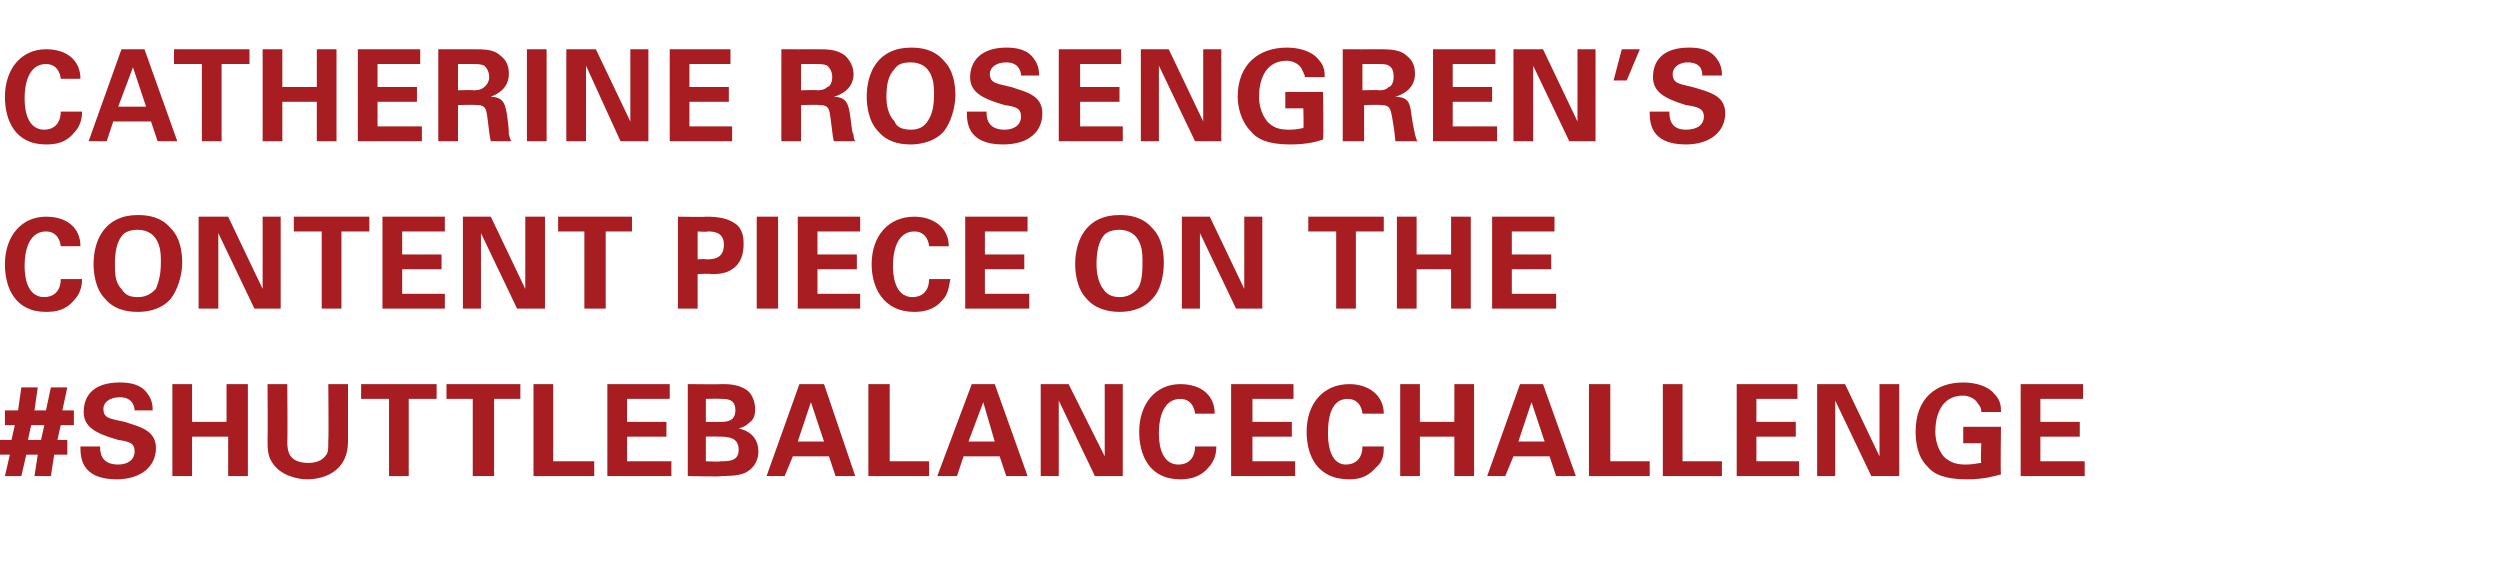 <?xml version="1.0" standalone="no"?><!DOCTYPE svg PUBLIC "-//W3C//DTD SVG 1.1//EN" "http://www.w3.org/Graphics/SVG/1.1/DTD/svg11.dtd"><svg xmlns="http://www.w3.org/2000/svg" version="1.1" width="152.3px" height="34.2px" viewBox="0 -3 152.3 34.2" style="top:-3px"><desc>CATHERINE ROSENGREN’S CONTENT PIECE ON the #ShuttleBalanceChallenge</desc><defs/><g id="Polygon127409"><path d="m-.1 23.8h.8l.2-.9h-.6v-.9h.8l.2-1.4h1L2.1 22h.7l.3-1.4h1L3.8 22h.7v.9h-.8l-.2.9h.6v.9h-.8L3.1 26h-1l.2-1.3h-.7L1.3 26h-1l.3-1.3h-.7v-.9zm2.6 0l.2-.9h-.8l-.2.9h.8zm3.6.4c0 .3 0 1.1 1.1 1.1c.6 0 1-.3 1-.8c0-.5-.3-.6-1-.7c-1.4-.4-2.1-.8-2.1-1.7c0-1 .6-1.8 2.2-1.8c.6 0 1.3.1 1.7.7c.3.4.3.8.3 1H8.2c0-.2-.1-.8-.9-.8c-.6 0-1 .3-1 .7c0 .6.4.6 1.3.8c.9.3 1.9.5 1.9 1.6c0 1.1-.9 1.9-2.4 1.9c-2.2 0-2.2-1.4-2.2-2h1.2zm4.4-3.8h1.2v2.3h2.1v-2.3h1.3v5.6h-1.2v-2.4h-2.2v2.4h-1.2v-5.6zm7 0s.03 3.46 0 3.5c0 .6.1 1.3 1.3 1.3c.1 0 .7 0 1-.4c.2-.2.2-.4.2-1c.03 0 0-3.4 0-3.4h1.2v3.5c0 1.7-1.3 2.3-2.5 2.3c-.5 0-1.6-.2-2.1-1c-.3-.4-.3-.9-.3-1.4c.02 0 0-3.4 0-3.4h1.2zm6.2.9H22v-.9h4.6v.9h-1.7v4.7h-1.2v-4.7zm5.1 0h-1.6v-.9h4.5v.9h-1.6v4.7h-1.3v-4.7zm3.7-.9h1.2v4.7h2.5v.9h-3.7v-5.6zm4.5 0h3.8v.9h-2.6v1.4h2.4v.9h-2.4v1.5h2.7v.9H37v-5.6zm4.9 0s2.09.02 2.1 0c.3 0 .9 0 1.4.3c.5.3.6.9.6 1.2c0 .2 0 .6-.3.8c-.1.1-.3.3-.7.4c.9.2 1.2.8 1.2 1.4c0 .7-.4 1.1-.8 1.3c-.4.2-1.2.2-1.4.2c-.01.05-2.1 0-2.1 0v-5.6zm1.1 2.3s.88.01.9 0c.3 0 .9 0 .9-.7c0-.7-.5-.7-.9-.7c-.04-.02-.9 0-.9 0v1.4zm0 2.4s.86.04.9 0c.5 0 1.1 0 1.1-.7c0-.8-.7-.8-1.3-.8c.03-.02-.7 0-.7 0v1.5zm7.2-4.7l1.9 5.6h-1.2l-.4-1.2h-2.2l-.5 1.2h-1.1l2-5.6h1.5zm0 3.5l-.8-2.4l-.8 2.4h1.6zm2.7-3.5h1.3v4.7h2.4v.9h-3.7v-5.6zm7.7 0l2 5.6h-1.3l-.4-1.2h-2.2l-.4 1.2h-1.2l2.1-5.6h1.4zm0 3.5l-.7-2.4l-.9 2.4h1.6zm2.8-3.5h1.7l2.2 4.4v-4.4h1.1v5.6h-1.7l-2.2-4.6v4.6h-1.1v-5.6zm9.4 1.8c0-.1-.1-.9-.9-.9c-.9 0-1.3.9-1.3 2.1c0 .3 0 1.9 1.2 1.9c.5 0 1-.3 1-1.1h1.3c0 .4-.1.9-.5 1.3c-.5.6-1.2.7-1.7.7c-1.9 0-2.5-1.5-2.5-2.9c0-1.7 1-2.9 2.5-2.9c1.3 0 2.1.7 2.1 1.8h-1.2zm2.2-1.8h3.8v.9h-2.5v1.4h2.4v.9h-2.4v1.5h2.6v.9H75v-5.6zm8 1.8c0-.1-.1-.9-.9-.9c-.9 0-1.2.9-1.2 2.1c0 .3 0 1.9 1.1 1.9c.5 0 1-.3 1-1.1h1.3c0 .4 0 .9-.5 1.3c-.5.6-1.1.7-1.6.7c-2 0-2.6-1.5-2.6-2.9c0-1.7 1-2.9 2.6-2.9c1.2 0 2.1.7 2.1 1.8H83zm2.3-1.8h1.2v2.3h2.1v-2.3h1.2v5.6h-1.2v-2.4h-2.1v2.4h-1.2v-5.6zm8.7 0l2 5.6h-1.2l-.4-1.2h-2.2l-.5 1.2h-1.1l2-5.6h1.4zm.1 3.5l-.8-2.4l-.8 2.4h1.6zm2.7-3.5h1.3v4.7h2.4v.9h-3.7v-5.6zm4.5 0h1.2v4.7h2.4v.9h-3.6v-5.6zm4.5 0h3.7v.9H107v1.4h2.4v.9H107v1.5h2.6v.9h-3.8v-5.6zm4.9 0h1.7l2.1 4.4v-4.4h1.2v5.6H114l-2.2-4.6v4.6h-1.1v-5.6zm10 1.7c0-.1 0-.3-.2-.5c-.2-.4-.7-.5-.9-.5c-1.4 0-1.7 1.3-1.7 2.2c0 .4.1 1 .5 1.5c.3.3.7.5 1.3.5c.6 0 .8-.1 1-.1c-.05-.03 0-1.2 0-1.2h-1.1v-1h2.3s-.04 2.86 0 2.9c-.4.1-1 .3-2.1.3c-1.3 0-2-.3-2.4-.8c-.6-.6-.7-1.5-.7-2.1c0-2 1.2-3 2.9-3c.7 0 1.5.2 1.9.7c.4.4.4.8.4 1.1h-1.2zm2.4-1.7h3.8v.9h-2.6v1.4h2.4v.9h-2.4v1.5h2.7v.9h-3.9v-5.6z" stroke="none" fill="#a71d21"/></g><g id="Polygon127408"><path d="m3.7 12c0-.1-.1-.9-.9-.9c-.9 0-1.3.9-1.3 2.1c0 .3 0 1.9 1.2 1.9c.5 0 1-.3 1-1.1h1.3c0 .4-.1.9-.5 1.3c-.5.6-1.1.7-1.7.7C.9 16 .3 14.5.3 13.1c0-1.7 1-2.9 2.5-2.9c1.3 0 2.1.7 2.1 1.8H3.7zm4.7-1.9c.6 0 1.4.1 2 .8c.6.6.7 1.5.7 2.1c0 .8-.3 1.7-.7 2.2c-.6.7-1.5.8-2 .8c-.8 0-1.5-.2-2-.8c-.6-.6-.7-1.6-.7-2.1c0-1.5.7-3 2.7-3zm-1 4.5c.2.3.4.5 1 .5c.5 0 .8-.2 1.1-.5c.1-.3.3-.7.3-1.6c0-.3 0-.7-.1-1c-.2-.7-.7-1-1.3-1c-.4 0-.8.1-1 .4c-.3.4-.4 1-.4 1.7c0 .5 0 1.1.4 1.5zm4.7-4.4h1.8l2.1 4.4v-4.4h1.1v5.6h-1.6l-2.2-4.6v4.6h-1.2v-5.6zm7.5.9h-1.7v-.9h4.6v.9h-1.7v4.7h-1.2v-4.7zm3.7-.9h3.8v.9h-2.6v1.4h2.4v.9h-2.4v1.5h2.6v.9h-3.8v-5.6zm4.9 0h1.7l2.1 4.4v-4.4h1.2v5.6h-1.7l-2.2-4.6v4.6h-1.1v-5.6zm7.4.9H34v-.9h4.5v.9h-1.6v4.7h-1.3v-4.7zm5.7-.9s1.73.03 1.7 0c.8 0 1.5.1 2 .6c.3.4.3.8.3 1.1c0 .6-.2 1.2-.7 1.5c-.4.3-1 .3-1.3.3c.03-.05-.8 0-.8 0v2.1h-1.2v-5.6zm1.2 2.6s.47-.04.5 0c.4 0 1.1 0 1.1-.9c0-.8-.7-.8-1-.8c-.01.04-.6 0-.6 0v1.7zm3.6-2.6h1.3v5.6h-1.3v-5.6zm2.5 0h3.8v.9h-2.6v1.4h2.4v.9h-2.4v1.5h2.6v.9h-3.8v-5.6zm8 1.8c0-.1-.1-.9-.9-.9c-.9 0-1.3.9-1.3 2.1c0 .3 0 1.9 1.2 1.9c.5 0 1-.3 1-1.1h1.3c-.1.4-.1.9-.5 1.3c-.5.6-1.2.7-1.7.7c-1.9 0-2.6-1.5-2.6-2.9c0-1.7 1-2.9 2.6-2.9c1.2 0 2.1.7 2.1 1.8h-1.2zm2.2-1.8h3.8v.9H60v1.4h2.4v.9H60v1.5h2.7v.9h-3.9v-5.6zm9.4-.1c.6 0 1.4.1 2 .8c.6.6.7 1.5.7 2.1c0 .8-.2 1.7-.7 2.2c-.6.7-1.5.8-2 .8c-.7 0-1.5-.2-2-.8c-.6-.6-.7-1.6-.7-2.1c0-1.5.7-3 2.7-3zm-1 4.5c.2.3.5.5 1 .5c.5 0 .8-.2 1.1-.5c.2-.3.3-.7.3-1.6c0-.3 0-.7-.1-1c-.2-.7-.7-1-1.3-1c-.4 0-.8.1-1 .4c-.3.4-.4 1-.4 1.7c0 .5.1 1.1.4 1.5zm4.8-4.4h1.7l2.1 4.4v-4.4h1.1v5.6h-1.6l-2.2-4.6v4.6H72v-5.6zm9.4.9h-1.7v-.9h4.6v.9h-1.7v4.7h-1.2v-4.7zm3.7-.9h1.2v2.3h2.1v-2.3h1.2v5.6h-1.2v-2.4h-2.1v2.4h-1.2v-5.6zm5.8 0h3.8v.9h-2.6v1.4h2.4v.9h-2.4v1.5h2.7v.9h-3.9v-5.6z" stroke="none" fill="#a71d21"/></g><g id="Polygon127407"><path d="m3.7 1.8c0-.1-.1-.9-.9-.9c-.9 0-1.3.9-1.3 2.1c0 .3 0 1.9 1.2 1.9c.5 0 1-.3 1-1.1h1.3c0 .4-.1.9-.5 1.3c-.5.6-1.1.7-1.7.7C.9 5.8.3 4.3.3 2.9C.3 1.2 1.3 0 2.8 0c1.3 0 2.1.7 2.1 1.8H3.7zM8.8 0l2 5.6H9.6l-.4-1.2H6.9l-.4 1.2H5.4l2-5.6h1.4zm.1 3.5l-.8-2.4l-.9 2.4h1.7zM12.3.9h-1.7v-.9h4.6v.9h-1.7v4.7h-1.2V.9zM16 0h1.2v2.3h2.1V0h1.2v5.6h-1.2V3.2h-2.1v2.4H16V0zm5.8 0h3.8v.9H23v1.4h2.4v.9H23v1.5h2.7v.9h-3.9V0zm4.9 0h2.1c.7 0 1.3 0 1.7.4c.4.3.5.7.5 1.1c0 1-.9 1.3-1.1 1.4c.8 0 .9.5 1 1.2c.1.7.1 1 .1 1.1c.1.3.1.4.2.4h-1.3c-.1-.3-.2-1.7-.3-1.9c-.1-.3-.4-.3-.6-.3c-.04-.03-1.1 0-1.1 0v2.2h-1.2V0zm1.2 2.5s.94-.03.9 0c.2 0 .5 0 .7-.2c0 0 .3-.2.3-.6c0-.4-.2-.6-.3-.7c-.2-.1-.4-.1-.8-.1h-.8v1.6zM32.1 0h1.2v5.6h-1.2V0zm2.4 0h1.8l2.1 4.4V0h1.1v5.6h-1.7L35.7 1v4.6h-1.2V0zm6.3 0h3.7v.9H42v1.4h2.4v.9H42v1.5h2.6v.9h-3.8V0zm6.8 0s2.16.01 2.2 0c.6 0 1.2 0 1.7.4c.3.3.5.7.5 1.1c0 1-.9 1.3-1.2 1.4c.8 0 .9.5 1 1.2c.1.7.1 1 .2 1.1c0 .3.1.4.1.4h-1.3c-.1-.3-.2-1.7-.3-1.9c-.1-.3-.4-.3-.6-.3c-.01-.03-1.1 0-1.1 0v2.2h-1.2V0zm1.2 2.5s.96-.03 1 0c.1 0 .4 0 .6-.2c.1 0 .3-.2.3-.6c0-.4-.2-.6-.3-.7c-.2-.1-.4-.1-.8-.1h-.8v1.6zm6.7-2.6c.6 0 1.4.1 2 .8c.6.6.7 1.5.7 2.1c0 .8-.3 1.7-.7 2.2c-.6.7-1.6.8-2 .8c-.8 0-1.5-.2-2-.8c-.6-.6-.7-1.6-.7-2.1c0-1.5.7-3 2.7-3zm-1 4.5c.1.3.4.5 1 .5c.5 0 .8-.2 1-.5c.2-.3.4-.7.4-1.6c0-.3 0-.7-.1-1c-.2-.7-.7-1-1.3-1c-.5 0-.8.1-1 .4c-.4.4-.5 1-.5 1.7c0 .5.1 1.1.5 1.5zm5.6-.6c0 .3 0 1.1 1.1 1.1c.6 0 1-.3 1-.8c0-.5-.3-.6-1-.7c-1.4-.4-2.1-.8-2.1-1.7c0-1 .7-1.8 2.2-1.8c.6 0 1.3.1 1.7.7c.3.4.3.8.3 1h-1.1c0-.2-.1-.8-.9-.8c-.6 0-1 .3-1 .7c0 .6.5.6 1.3.8c.9.3 1.9.5 1.9 1.6c0 1.1-.8 1.9-2.4 1.9c-2.2 0-2.2-1.4-2.2-2h1.2zM64.5 0h3.8v.9h-2.5v1.4h2.4v.9h-2.4v1.5h2.6v.9h-3.9V0zm5 0h1.7l2.1 4.4V0h1.1v5.6h-1.6L70.6 1v4.6h-1.1V0zm10 1.7c0-.1-.1-.3-.2-.5c-.2-.4-.7-.5-.9-.5c-1.4 0-1.7 1.3-1.7 2.2c0 .4.1 1 .5 1.5c.3.3.6.5 1.3.5c.6 0 .8-.1.9-.1c.03-.03 0-1.2 0-1.2h-1.1v-1h2.3s.04 2.86 0 2.9c-.3.1-.9.3-2 .3c-1.3 0-2-.3-2.4-.8c-.6-.6-.8-1.5-.8-2.1c0-2 1.3-3 3-3c.7 0 1.5.2 1.9.7c.4.4.4.8.4 1.1h-1.2zM81.8 0S84 .01 84 0c.6 0 1.3 0 1.7.4c.4.3.5.7.5 1.1c0 1-.9 1.3-1.2 1.4c.9 0 .9.5 1 1.2c.1.7.2 1 .2 1.1c.1.3.1.4.2.4H85c0-.3-.2-1.7-.3-1.9c-.1-.3-.4-.3-.6-.3c.04-.03-1 0-1 0v2.2h-1.3V0zM83 2.5s1.01-.03 1 0c.2 0 .4 0 .6-.2c.1 0 .3-.2.3-.6c0-.4-.1-.6-.3-.7c-.1-.1-.4-.1-.8-.1h-.8v1.6zM87.3 0h3.8v.9h-2.6v1.4h2.4v.9h-2.4v1.5h2.7v.9h-3.9V0zm4.9 0h1.8l2.1 4.4V0h1.1v5.6h-1.6L93.4 1v4.6h-1.2V0zm6.6 0h1.1l-.8 1.9h-.8l.5-1.9zm2.9 3.8c0 .3 0 1.1 1 1.1c.7 0 1.1-.3 1.1-.8c0-.5-.4-.6-1.1-.7c-1.3-.4-2-.8-2-1.7c0-1 .6-1.8 2.2-1.8c.6 0 1.3.1 1.7.7c.3.4.3.8.3 1h-1.2c0-.2 0-.8-.9-.8c-.5 0-.9.3-.9.7c0 .6.4.6 1.2.8c1 .3 2 .5 2 1.6c0 1.1-.9 1.9-2.4 1.9c-2.2 0-2.2-1.4-2.2-2h1.2z" stroke="none" fill="#a71d21"/></g></svg>